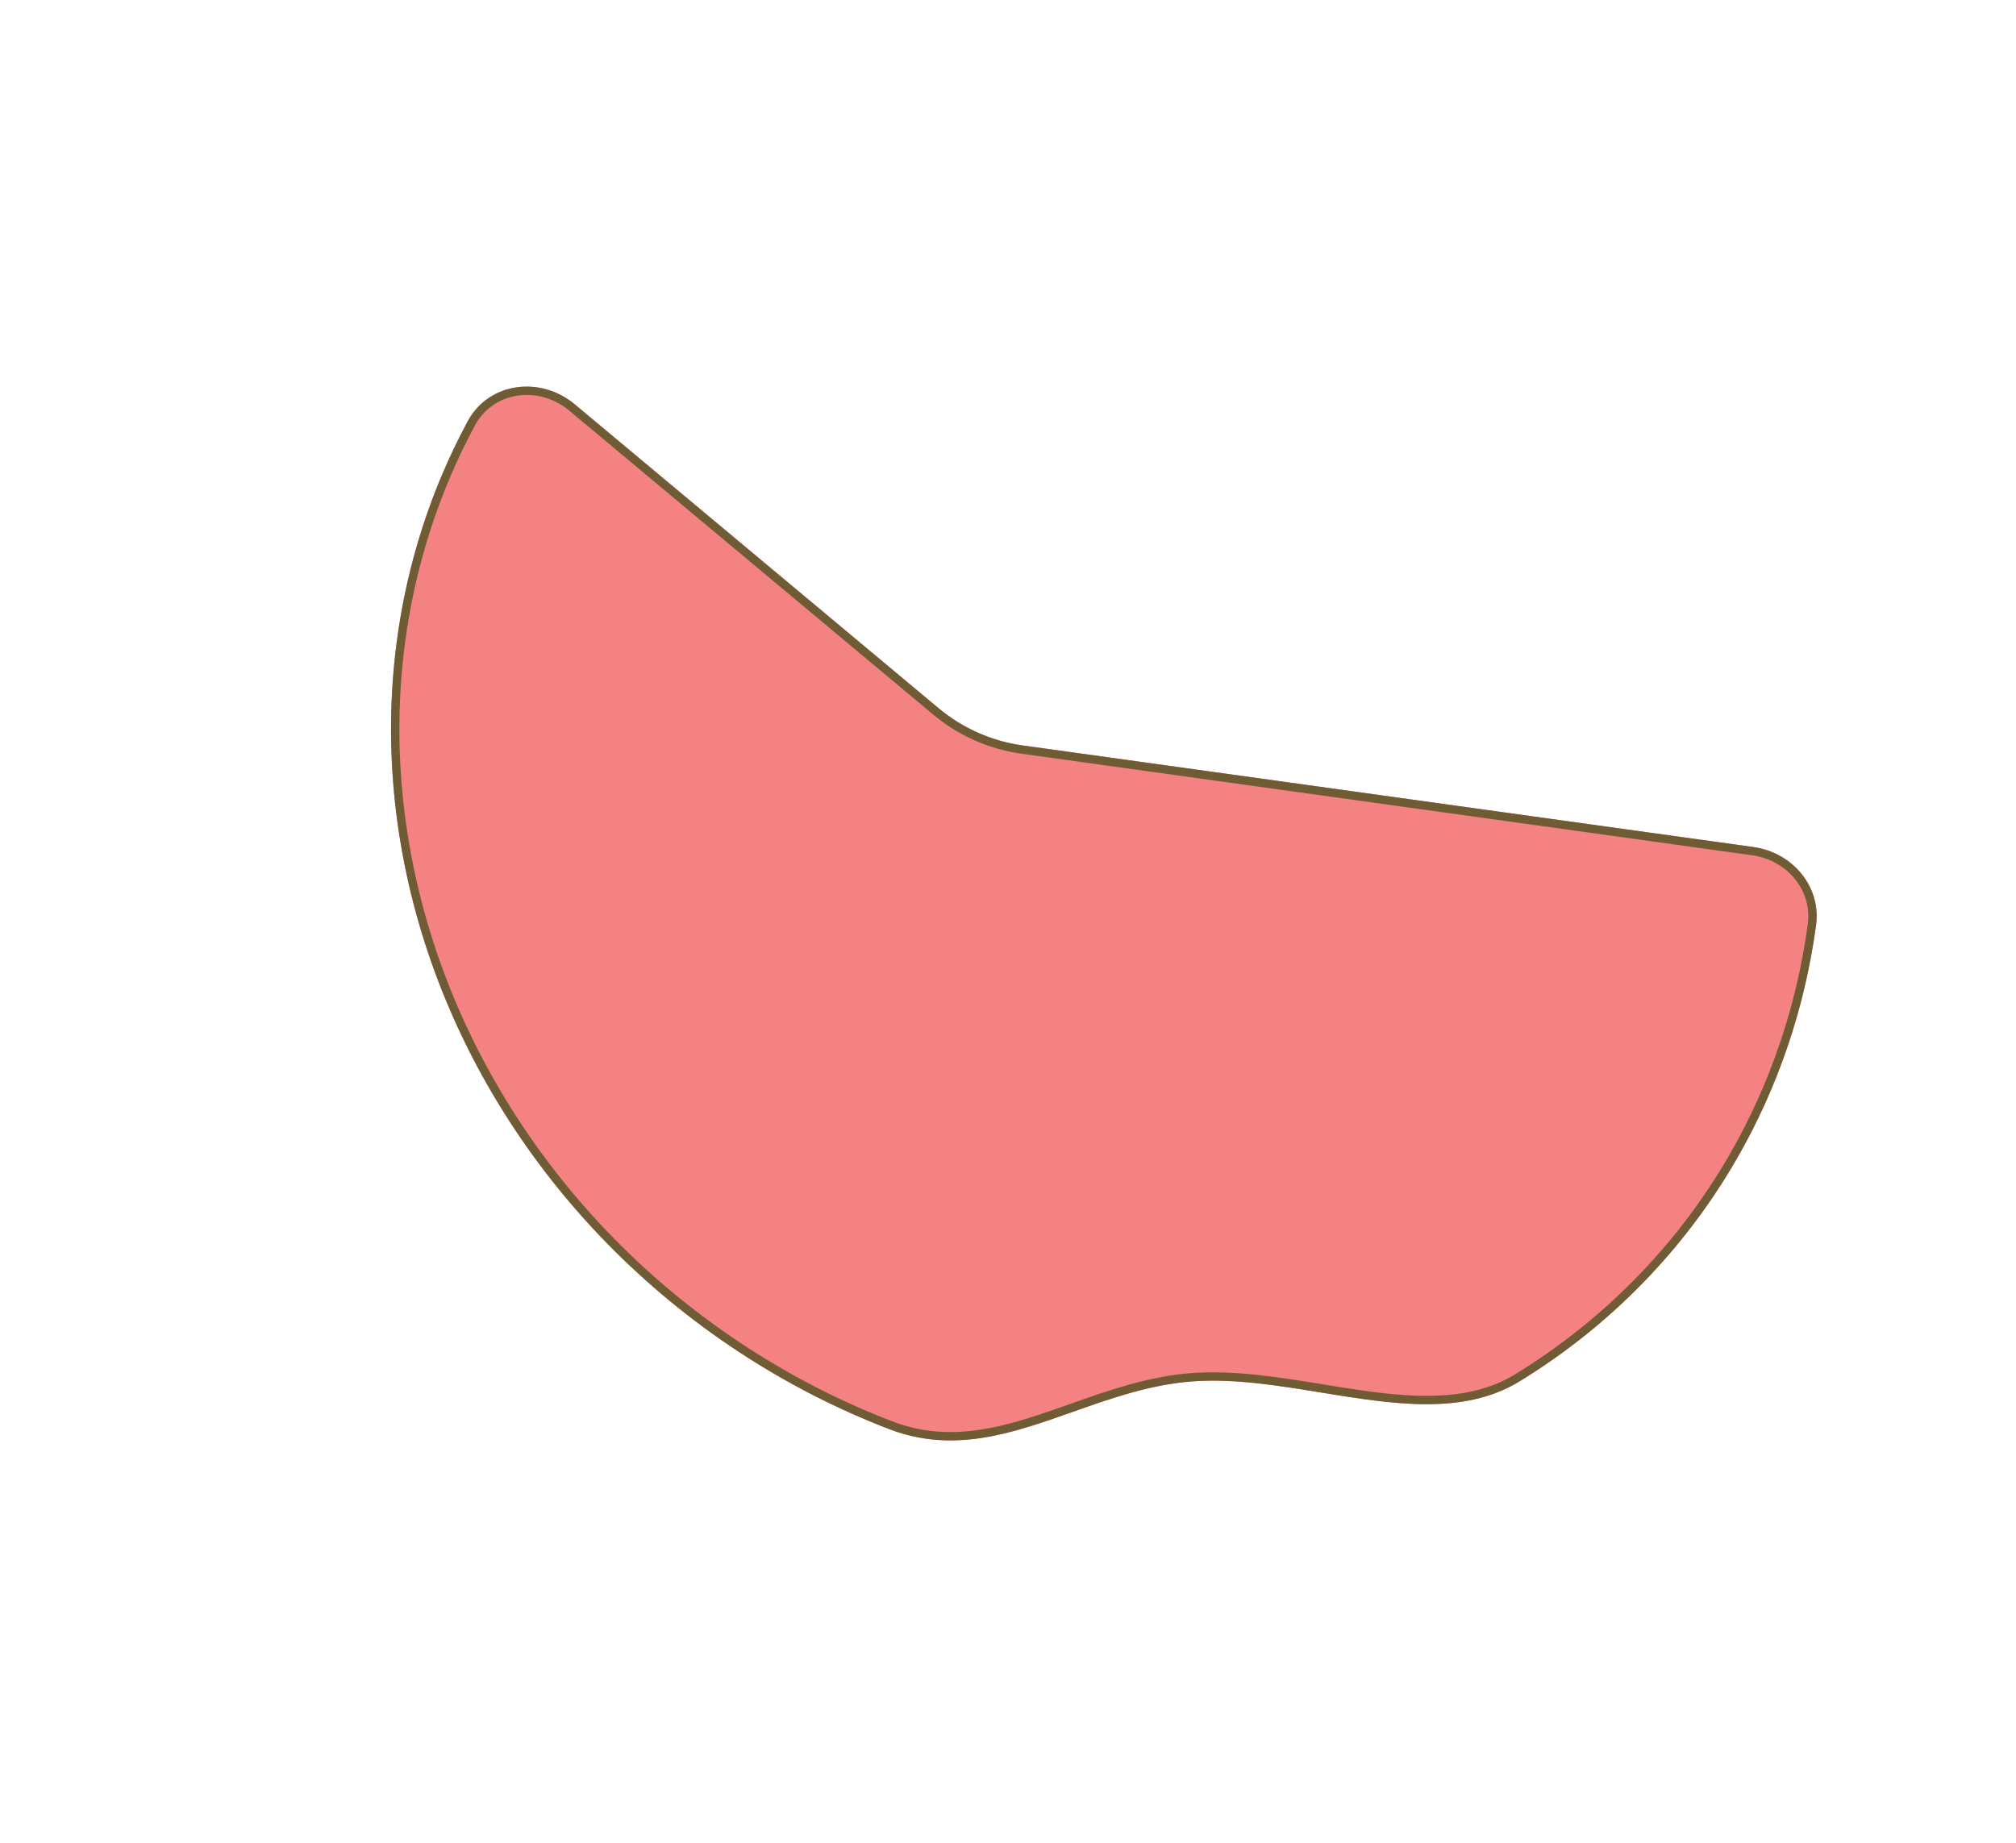 <?xml version="1.0" encoding="UTF-8"?> <svg xmlns="http://www.w3.org/2000/svg" width="725" height="663" viewBox="0 0 725 663" fill="none"><path d="M206.674 145.421C194.386 135.156 175.814 137.422 168.203 151.532C155.033 175.949 146.374 202.769 142.674 230.861C137.658 268.946 141.892 308.329 155.044 345.905C168.196 383.482 189.905 418.224 218.46 447.395C247.015 476.565 281.637 499.366 319.595 514C357.553 528.635 389.318 499.882 428.702 496.905C468.086 493.928 514.014 516.807 546.547 496.844C579.08 476.881 605.824 449.442 624.669 416.688C639.459 390.984 649.067 362.558 653.096 332.828C654.993 318.833 644.557 306.629 630.585 304.686L367.748 268.134C356.631 266.588 346.173 261.954 337.559 254.759L206.674 145.421Z" fill="#F48282"></path><path fill-rule="evenodd" clip-rule="evenodd" d="M170.846 152.957C157.851 177.048 149.305 203.516 145.652 231.251C140.699 268.852 144.876 307.76 157.878 344.909C170.881 382.059 192.35 416.426 220.606 445.29C248.862 474.154 283.121 496.716 320.677 511.195C338.665 518.13 355.259 514.871 372.688 509.199C376.604 507.924 380.581 506.517 384.628 505.086C398.367 500.226 412.897 495.086 428.479 493.908C443.788 492.75 460.153 495.417 475.943 497.99C480.906 498.799 485.812 499.599 490.611 500.267C511.047 503.115 529.695 503.661 544.979 494.282C577.089 474.579 603.475 447.503 622.067 415.19C636.658 389.83 646.142 361.778 650.12 332.427C651.767 320.272 642.71 309.407 630.169 307.663L367.332 271.111C355.659 269.488 344.678 264.622 335.634 257.067L204.748 147.73C193.695 138.496 177.42 140.768 170.846 152.957ZM168.203 151.532C175.814 137.422 194.386 135.156 206.674 145.421L337.559 254.759C346.173 261.954 356.631 266.588 367.748 268.134L630.585 304.686C644.557 306.629 654.993 318.833 653.096 332.828C649.067 362.558 639.459 390.984 624.669 416.688C605.824 449.442 579.08 476.881 546.547 496.844C526.336 509.246 500.956 505.113 475.187 500.917C459.475 498.359 443.619 495.777 428.702 496.905C413.559 498.05 399.543 503.004 385.869 507.839C363.977 515.578 342.959 523.008 319.595 514C281.637 499.366 247.015 476.565 218.46 447.395C189.905 418.224 168.196 383.482 155.044 345.905C141.893 308.329 137.658 268.946 142.674 230.861C146.374 202.769 155.033 175.949 168.203 151.532Z" fill="#6F5C35"></path></svg> 